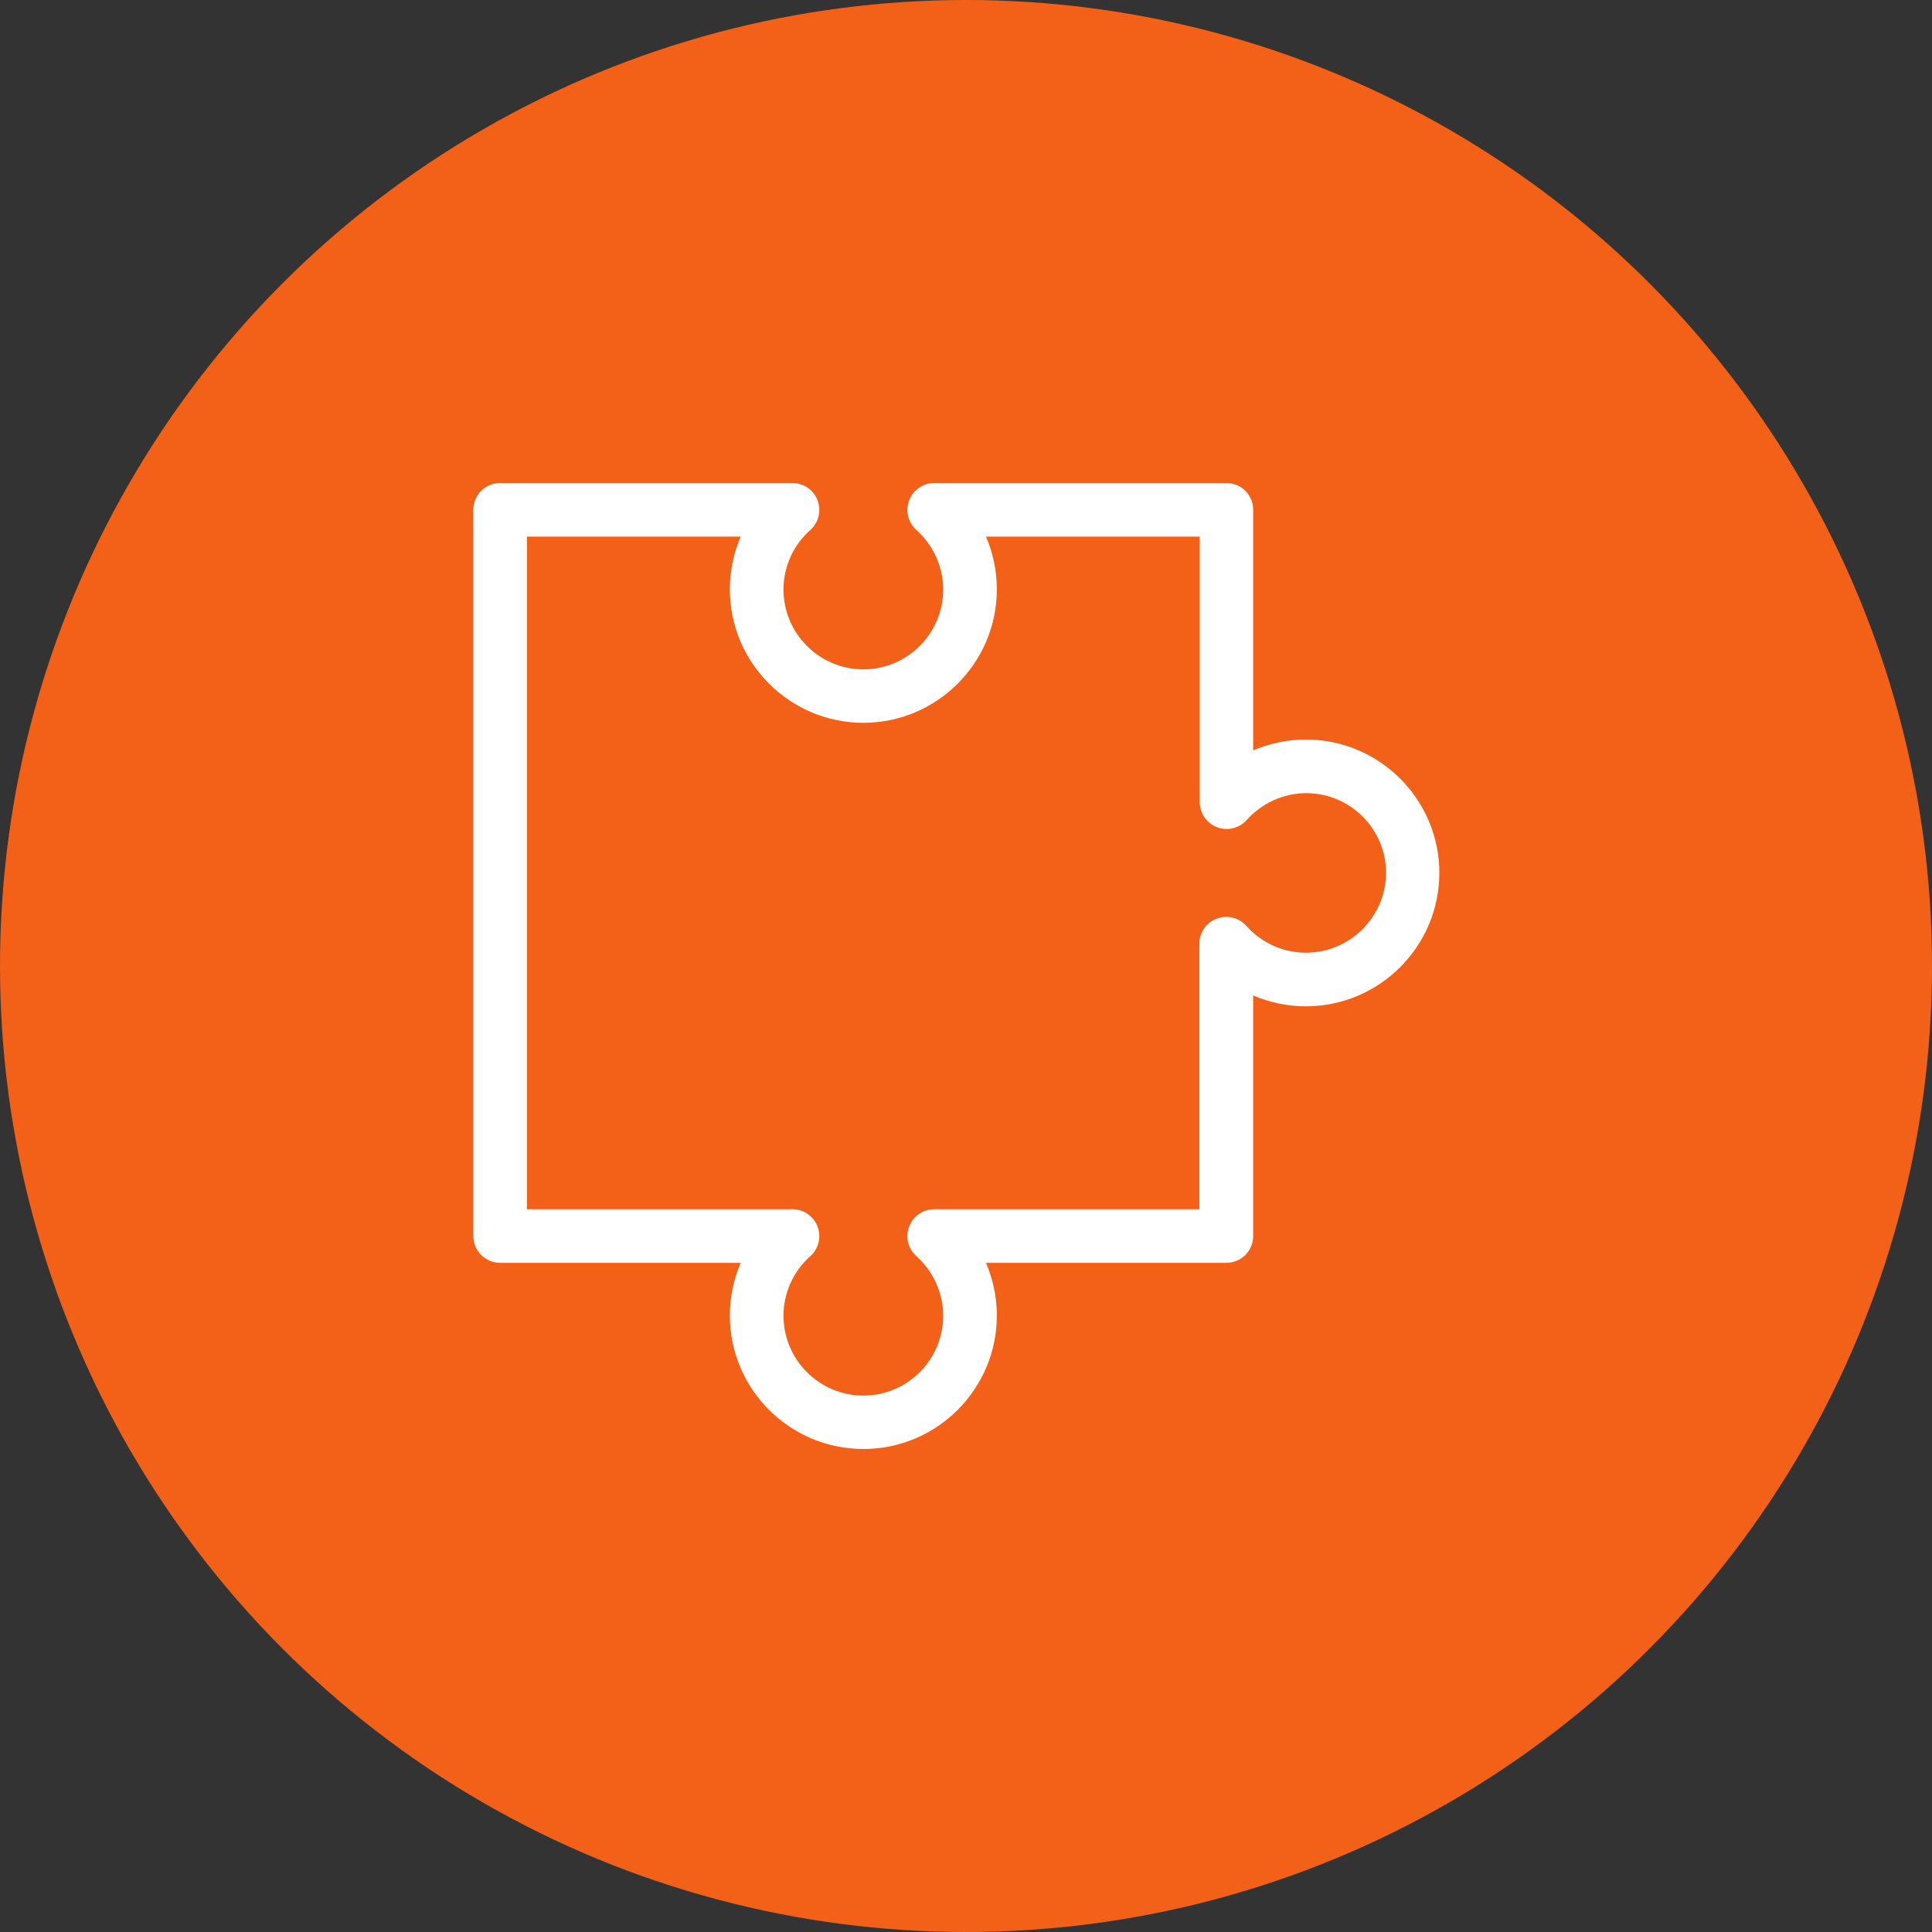 <?xml version="1.0" encoding="UTF-8"?> <svg xmlns="http://www.w3.org/2000/svg" width="200" height="200" viewBox="0 0 200 200" fill="none"><rect x="0" y="0" width="200" height="200" fill="#333333" stroke="none"/> <circle cx="100" cy="100" r="100" fill="#F36118"></circle> <path d="M135.182 76.555C133.292 76.555 131.442 76.949 129.729 77.677V52.776C129.729 51.24 128.489 50 126.954 50H96.717C95.576 50 94.532 50.709 94.119 51.791C93.705 52.874 94.001 54.094 94.867 54.862C96.619 56.437 97.642 58.681 97.642 61.023C97.642 65.571 93.942 69.291 89.374 69.291C84.827 69.291 81.107 65.591 81.107 61.023C81.107 58.681 82.111 56.437 83.882 54.862C84.749 54.094 85.044 52.874 84.63 51.791C84.217 50.709 83.193 50 82.032 50H51.776C50.24 50 49 51.24 49 52.776V127.953C49 129.488 50.24 130.728 51.776 130.728H76.677C75.949 132.441 75.555 134.291 75.555 136.181C75.555 143.799 81.756 150 89.374 150C96.992 150 103.193 143.799 103.193 136.181C103.193 134.291 102.8 132.441 102.071 130.728H126.953C128.489 130.728 129.729 129.488 129.729 127.953V103.051C131.441 103.779 133.292 104.173 135.182 104.173C142.8 104.173 149.001 97.972 149.001 90.354C149.001 82.755 142.8 76.555 135.182 76.555L135.182 76.555ZM135.182 98.623C132.839 98.623 130.596 97.619 129.021 95.847C128.253 94.981 127.032 94.686 125.95 95.099C124.867 95.512 124.159 96.536 124.159 97.697V125.178H96.717C95.556 125.178 94.532 125.887 94.119 126.97C93.705 128.052 94.001 129.273 94.867 130.04C96.619 131.615 97.642 133.859 97.642 136.202C97.642 140.749 93.942 144.47 89.374 144.47C84.827 144.47 81.107 140.769 81.107 136.202C81.107 133.859 82.111 131.615 83.882 130.04C84.748 129.273 85.044 128.052 84.63 126.97C84.217 125.887 83.193 125.178 82.032 125.178H54.551V55.552H76.677C75.949 57.264 75.555 59.115 75.555 61.005C75.555 68.623 81.756 74.824 89.374 74.824C96.992 74.824 103.193 68.623 103.193 61.005C103.193 59.115 102.8 57.264 102.071 55.552H124.198V83.033C124.198 84.194 124.906 85.218 125.989 85.631C127.072 86.045 128.292 85.749 129.06 84.883C130.635 83.131 132.879 82.108 135.221 82.108C139.769 82.108 143.489 85.808 143.489 90.376C143.45 94.923 139.749 98.624 135.182 98.624L135.182 98.623Z" fill="white"></path> </svg> 